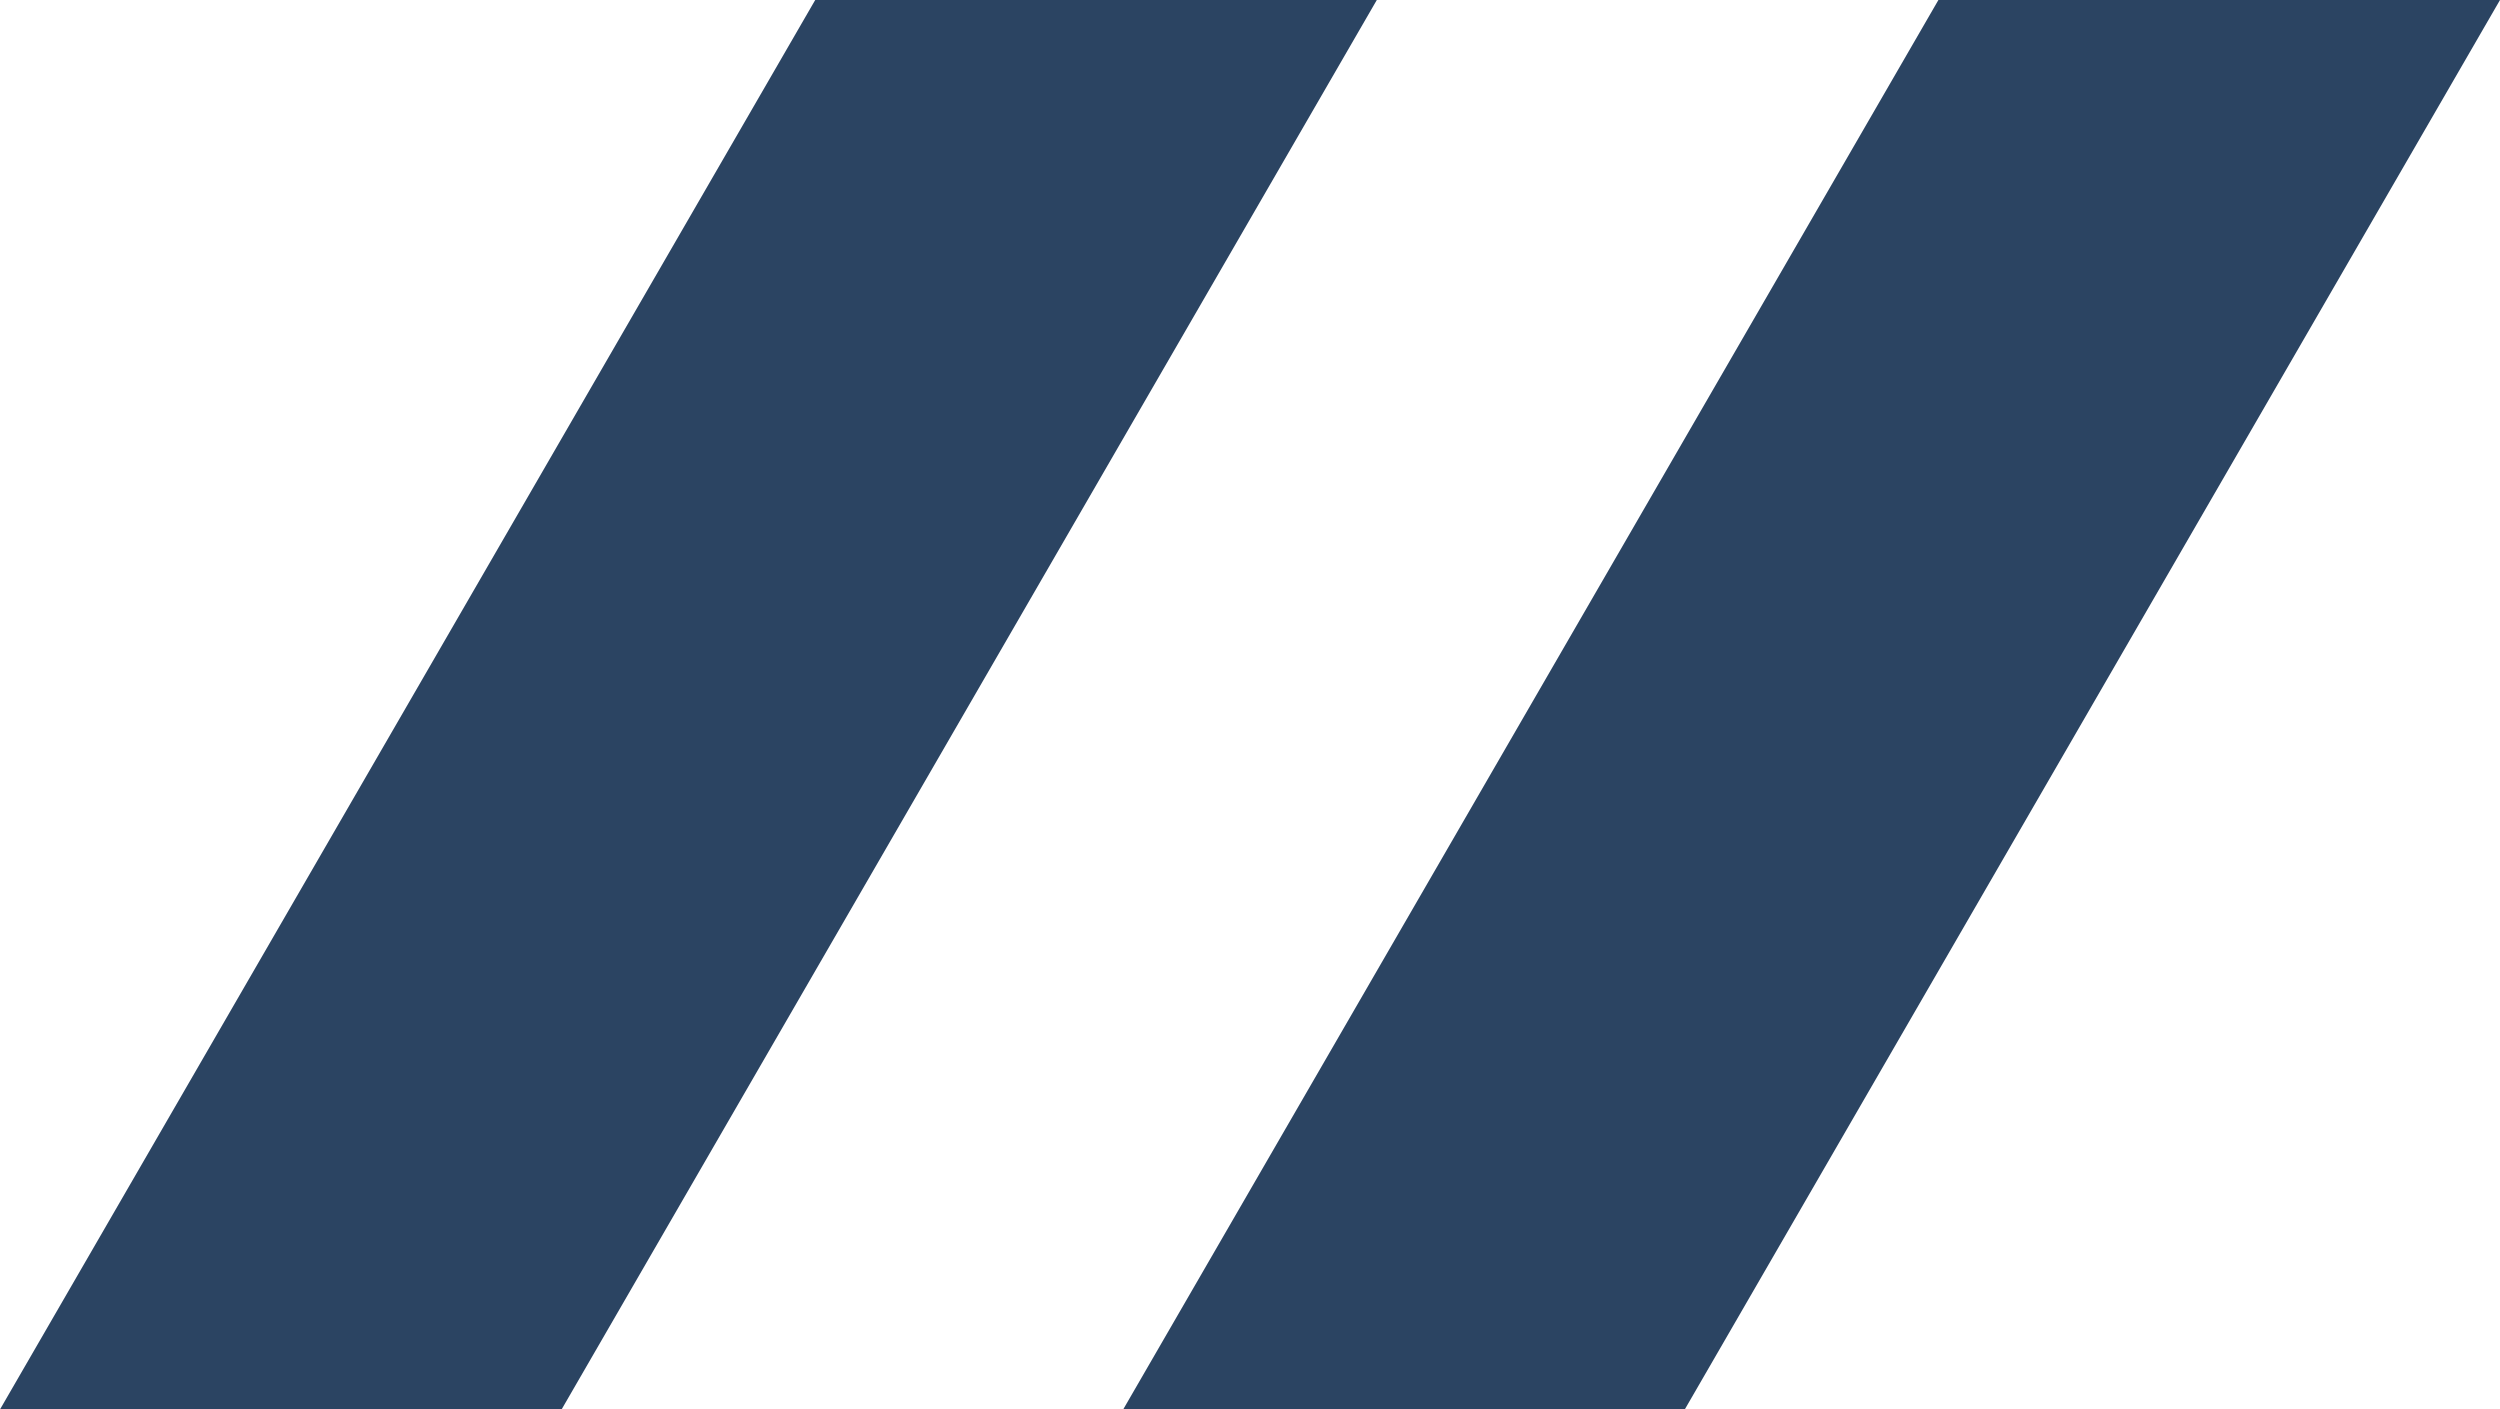 <?xml version="1.0" encoding="utf-8"?>
<!-- Generator: Adobe Illustrator 25.1.0, SVG Export Plug-In . SVG Version: 6.00 Build 0)  -->
<svg version="1.1" id="Layer_1" xmlns="http://www.w3.org/2000/svg" xmlns:xlink="http://www.w3.org/1999/xlink" x="0px" y="0px"
	 viewBox="0 0 69 38.9" style="enable-background:new 0 0 69 38.9;" xml:space="preserve">
<style type="text/css">
	.st0{fill:#2B4462;}
</style>
<polygon class="st0" points="15.5,38.9 0,38.9 22.5,0 38,0 "/>
<polygon class="st0" points="46.5,38.9 31,38.9 53.5,0 69,0 "/>
</svg>
